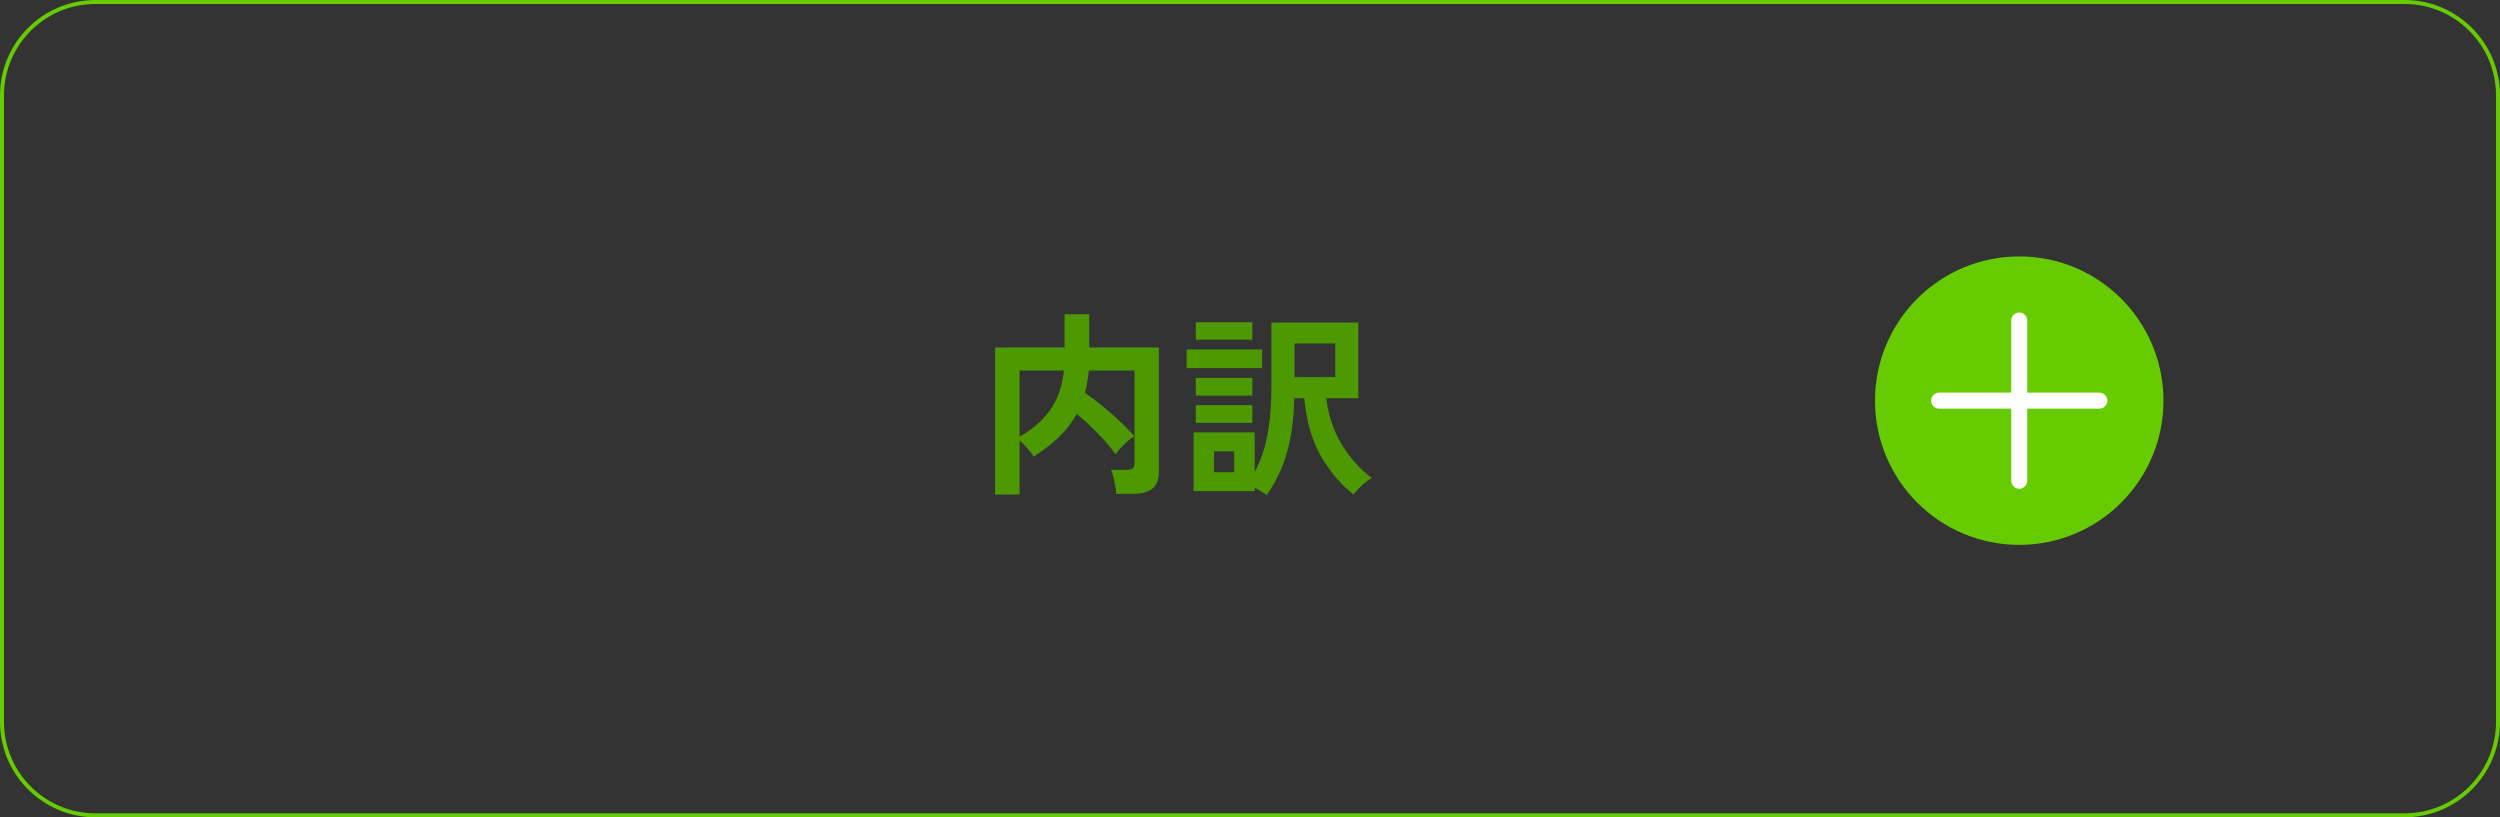 <svg width="156" height="51" viewBox="0 0 156 51" fill="none" xmlns="http://www.w3.org/2000/svg">
<rect x="0" y="0" width="156" height="51" fill="#333333" stroke="none"/>
<path d="M150.04 50.752V51H5.96V50.752H150.04ZM155.752 45.04V5.96C155.752 2.806 153.194 0.248 150.04 0.248H5.96C2.806 0.248 0.248 2.806 0.248 5.96V45.04C0.248 48.194 2.806 50.752 5.96 50.752V51L5.653 50.992C2.504 50.833 0 48.229 0 45.04V5.96C0 2.771 2.504 0.167 5.653 0.008L5.96 0H150.04C153.332 0 156 2.668 156 5.96V45.04C156 48.331 153.332 51 150.04 51V50.752C153.194 50.752 155.752 48.194 155.752 45.04Z" fill="#66CC00"/>
<path d="M79.038 30.893C78.955 30.827 78.844 30.753 78.703 30.67C78.57 30.587 78.434 30.508 78.293 30.434V30.645H74.481V26.982H78.293V29.441C78.649 28.803 78.91 28.05 79.076 27.181C79.249 26.312 79.336 25.277 79.336 24.077V20.128H84.762V24.846H82.763C82.879 25.873 83.185 26.812 83.682 27.665C84.187 28.518 84.824 29.238 85.594 29.825C85.395 29.941 85.188 30.099 84.973 30.297C84.758 30.504 84.584 30.69 84.452 30.856C83.632 30.194 82.949 29.383 82.403 28.422C81.857 27.462 81.517 26.27 81.385 24.846H80.764C80.739 25.79 80.656 26.626 80.516 27.355C80.375 28.083 80.18 28.733 79.932 29.304C79.684 29.875 79.386 30.405 79.038 30.893ZM74.047 22.972V21.805H78.753V22.972H74.047ZM80.776 23.53H83.322V21.432H80.776V23.53ZM74.618 26.386V25.281H78.144V26.386H74.618ZM74.618 24.685V23.58H78.144V24.685H74.618ZM74.618 21.196V20.104H78.144V21.196H74.618ZM75.76 29.465H77.014V28.162H75.76V29.465Z" fill="#4D9900"/>
<path d="M62.094 30.857V21.681H66.427V19.607H67.967V21.681H72.312V29.491C72.312 30.376 71.778 30.819 70.711 30.819H69.655C69.647 30.679 69.626 30.513 69.593 30.323C69.56 30.132 69.519 29.946 69.469 29.764C69.428 29.573 69.382 29.424 69.332 29.317H70.301C70.475 29.317 70.599 29.288 70.673 29.23C70.756 29.172 70.797 29.06 70.797 28.895V23.121H67.942C67.917 23.378 67.884 23.622 67.843 23.854C67.809 24.077 67.764 24.297 67.706 24.512C68.053 24.752 68.418 25.029 68.799 25.344C69.179 25.65 69.543 25.969 69.891 26.3C70.239 26.623 70.533 26.929 70.773 27.219C70.657 27.293 70.52 27.396 70.363 27.529C70.214 27.661 70.069 27.802 69.928 27.951C69.796 28.092 69.692 28.224 69.618 28.349C69.32 27.935 68.948 27.5 68.501 27.045C68.062 26.59 67.623 26.184 67.184 25.828C66.895 26.366 66.522 26.85 66.067 27.281C65.62 27.711 65.094 28.117 64.49 28.497C64.424 28.357 64.3 28.187 64.118 27.988C63.944 27.782 63.778 27.612 63.621 27.479V30.857H62.094ZM63.621 27.243C64.391 26.821 65.016 26.283 65.496 25.629C65.984 24.967 66.282 24.131 66.39 23.121H63.621V27.243Z" fill="#4D9900"/>
<path d="M135 25C135 29.971 130.971 34 126 34C121.029 34 117 29.971 117 25C117 20.029 121.029 16 126 16C130.971 16 135 20.029 135 25Z" fill="#66CC00"/>
<path d="M131 24.5C131.276 24.5 131.5 24.724 131.5 25C131.5 25.276 131.276 25.5 131 25.5H121C120.724 25.5 120.5 25.276 120.5 25C120.5 24.724 120.724 24.5 121 24.5H131Z" fill="white"/>
<path d="M126.5 30C126.5 30.276 126.276 30.5 126 30.5C125.724 30.5 125.5 30.276 125.5 30L125.5 20C125.5 19.724 125.724 19.5 126 19.5C126.276 19.5 126.5 19.724 126.5 20L126.5 30Z" fill="white"/>
</svg>
